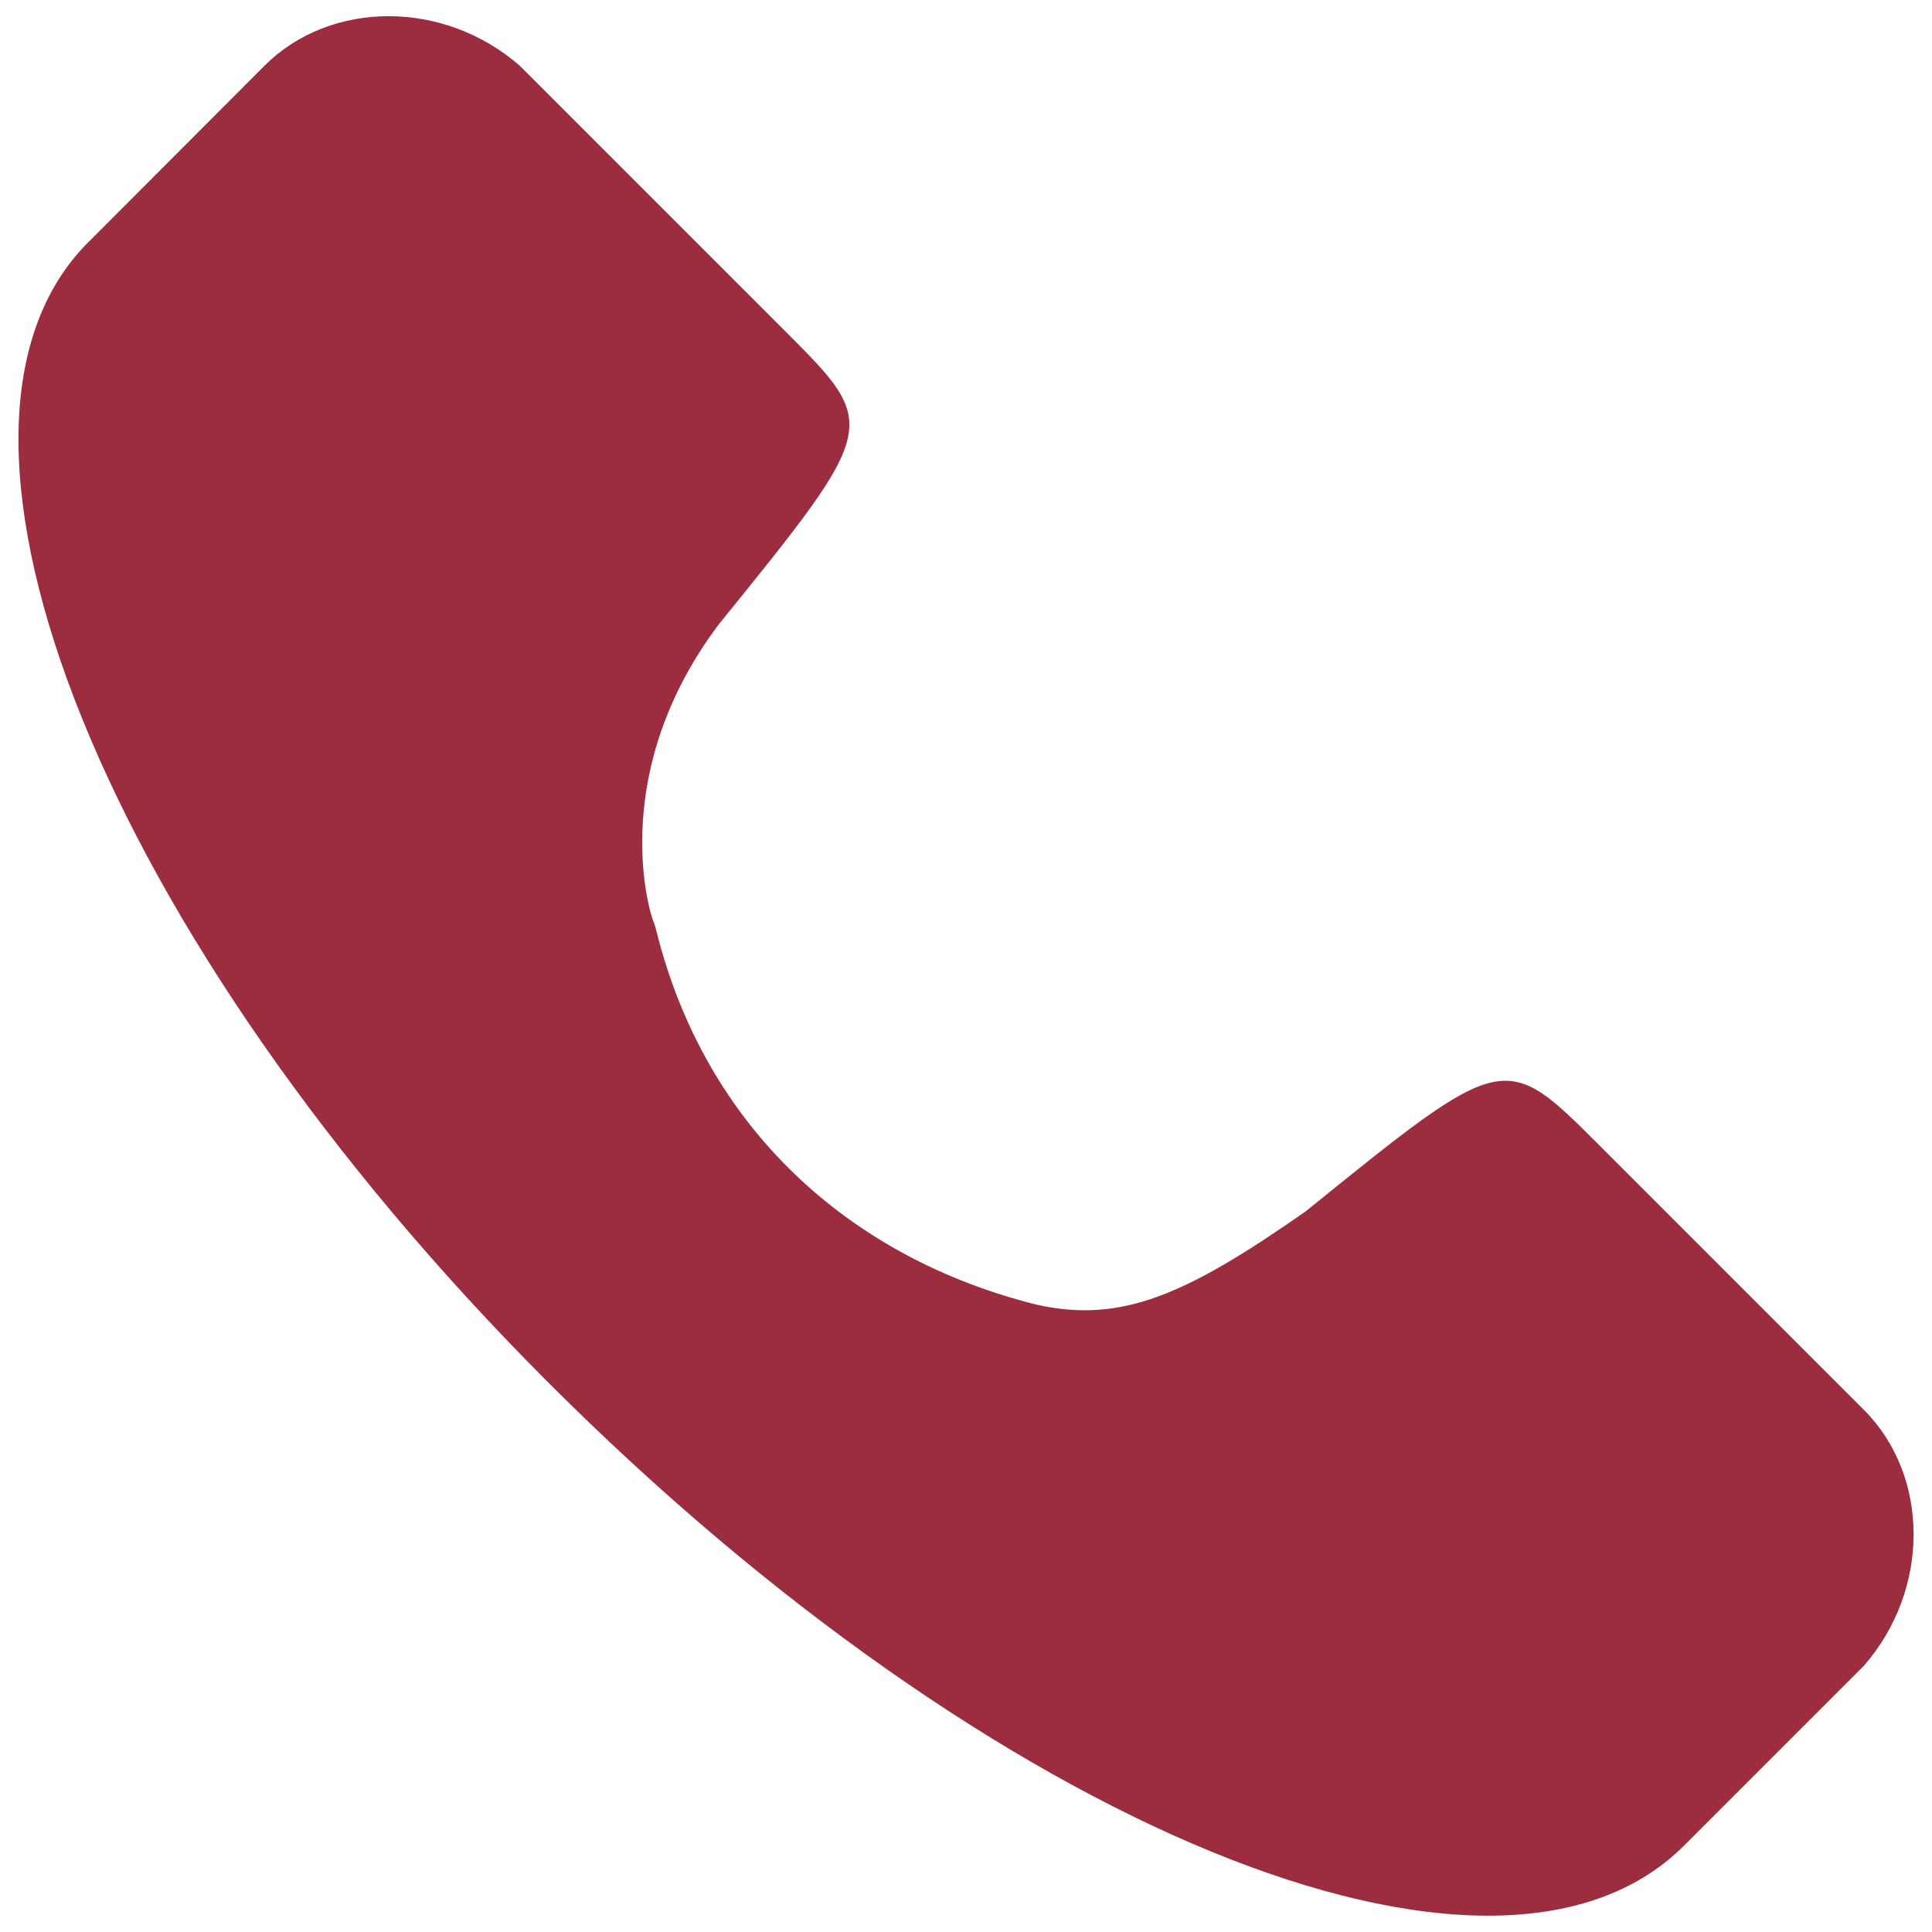 <?xml version="1.0" encoding="utf-8"?>
<!-- Generator: Adobe Illustrator 24.1.0, SVG Export Plug-In . SVG Version: 6.00 Build 0)  -->
<svg version="1.1" id="Capa_1" xmlns="http://www.w3.org/2000/svg" xmlns:xlink="http://www.w3.org/1999/xlink" x="0px" y="0px"
	 viewBox="0 0 510.2 510.2" style="enable-background:new 0 0 510.2 510.2;" xml:space="preserve">
<style type="text/css">
	.st0{fill:#9C2D3F;}
</style>
<path class="st0" d="M492.3,372.4l-70-70c-25-25-25-25-77.5,17.5c-31.5,22-48.6,29.7-71.2,24.6c-49.5-12.4-87.4-46.9-100.3-98.8
	c-0.2-0.8-0.4-1.5-0.7-2.2c-1.7-4.3-11.6-40.3,17.2-78.6c42.5-52.5,42.5-52.5,17.5-77.5l-70-70c-20-17.5-50-17.5-67.5,0L22.3,65
	c-47.5,50,5,182.5,122.4,300s250,172.4,300,122.4l47.5-47.5C509.7,419.9,509.7,389.9,492.3,372.4z"/>
</svg>

